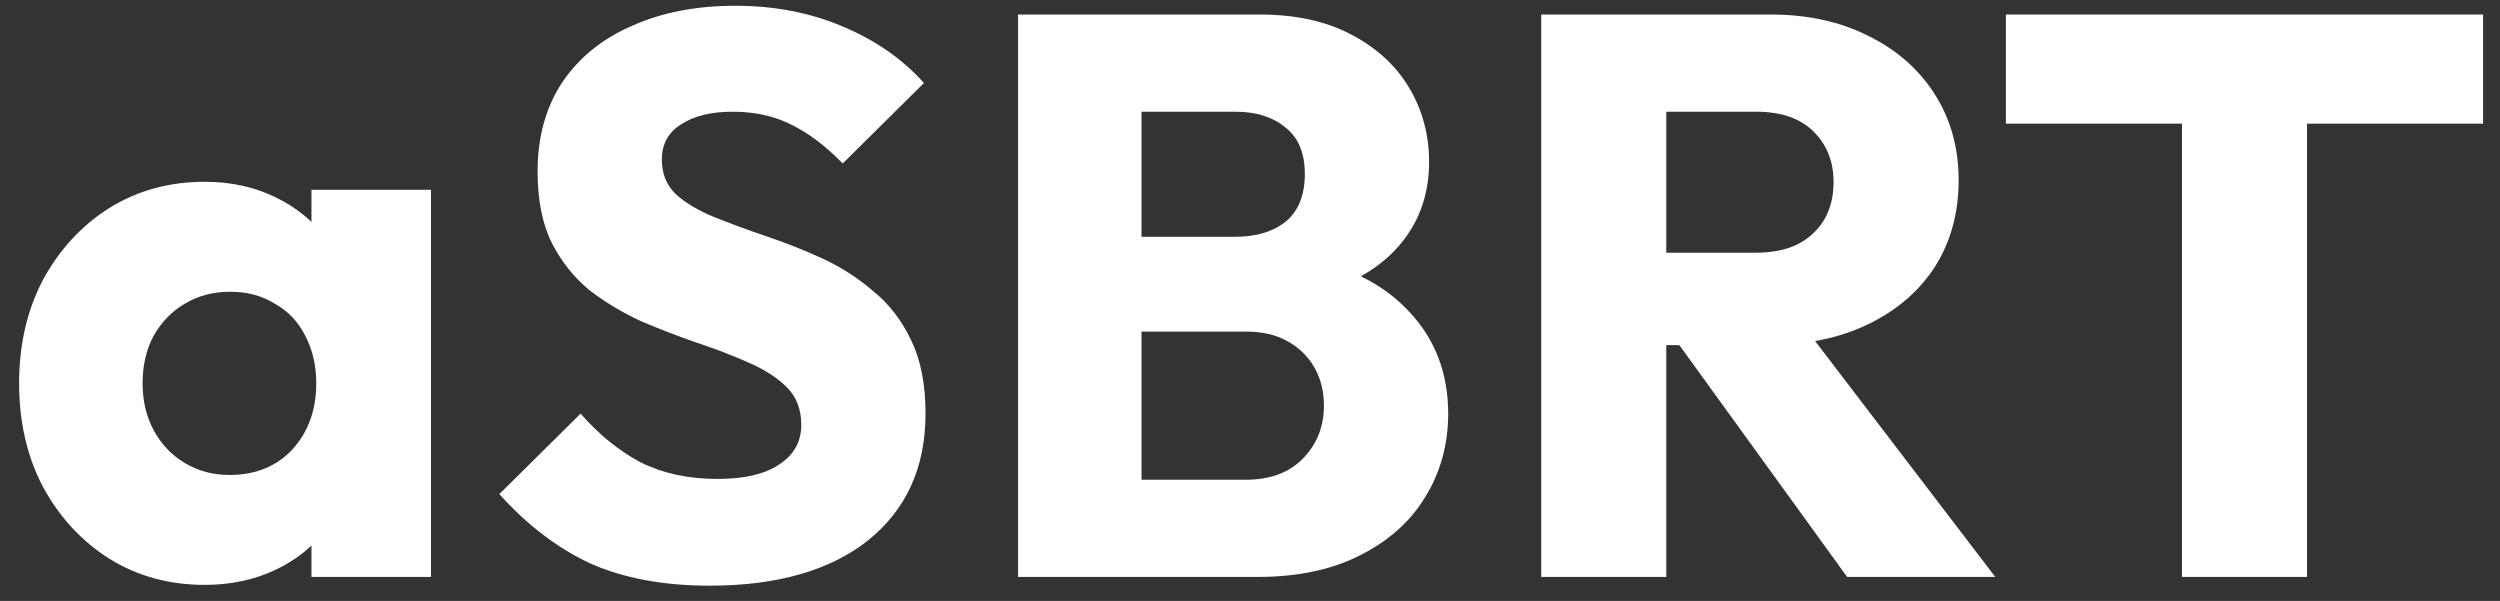 <svg width="104" height="25" viewBox="0 0 104 25" fill="none" xmlns="http://www.w3.org/2000/svg">
<rect x="0" y="0" width="104" height="25" fill="#333333" stroke="none"/>
<path d="M90.77 24V0.936H95.972V24H90.77ZM83.446 5.144V0.604H103.296V5.144H83.446Z" fill="white"/>
<path d="M68.091 14.357V10.513H73.029C74.067 10.513 74.862 10.248 75.415 9.718C75.989 9.187 76.276 8.469 76.276 7.564C76.276 6.724 76 6.028 75.448 5.476C74.895 4.924 74.1 4.647 73.062 4.647H68.091V0.604H73.658C75.205 0.604 76.564 0.903 77.734 1.499C78.905 2.074 79.822 2.88 80.485 3.918C81.148 4.957 81.479 6.15 81.479 7.497C81.479 8.867 81.148 10.071 80.485 11.109C79.822 12.126 78.894 12.921 77.701 13.495C76.508 14.07 75.105 14.357 73.493 14.357H68.091ZM64.115 24V0.604H69.317V24H64.115ZM76.84 24L69.549 13.926L74.321 12.634L83.003 24H76.84Z" fill="white"/>
<path d="M46.327 24V19.957H51.828C52.844 19.957 53.64 19.659 54.214 19.063C54.789 18.466 55.076 17.737 55.076 16.875C55.076 16.279 54.943 15.749 54.678 15.285C54.413 14.821 54.038 14.456 53.551 14.191C53.087 13.926 52.513 13.794 51.828 13.794H46.327V9.85H51.398C52.259 9.85 52.955 9.64 53.485 9.22C54.015 8.779 54.281 8.116 54.281 7.232C54.281 6.371 54.015 5.73 53.485 5.31C52.955 4.868 52.259 4.647 51.398 4.647H46.327V0.604H52.392C53.894 0.604 55.164 0.881 56.203 1.433C57.263 1.985 58.069 2.725 58.622 3.653C59.174 4.581 59.45 5.608 59.45 6.735C59.45 8.171 58.986 9.386 58.058 10.38C57.13 11.374 55.761 12.059 53.949 12.435L54.082 10.679C56.048 11.054 57.561 11.816 58.622 12.965C59.704 14.114 60.245 15.528 60.245 17.207C60.245 18.488 59.925 19.648 59.284 20.686C58.666 21.703 57.76 22.509 56.567 23.105C55.396 23.702 53.982 24 52.325 24H46.327ZM42.351 24V0.604H47.487V24H42.351Z" fill="white"/>
<path d="M29.522 24.364C27.599 24.364 25.943 24.055 24.551 23.437C23.181 22.796 21.922 21.835 20.773 20.554L24.153 17.207C24.904 18.068 25.733 18.742 26.639 19.228C27.566 19.692 28.638 19.924 29.853 19.924C30.958 19.924 31.808 19.725 32.405 19.328C33.023 18.93 33.333 18.378 33.333 17.671C33.333 17.03 33.134 16.511 32.736 16.113C32.338 15.715 31.808 15.373 31.145 15.086C30.505 14.799 29.787 14.522 28.991 14.257C28.218 13.992 27.445 13.694 26.672 13.363C25.898 13.009 25.18 12.578 24.518 12.07C23.877 11.54 23.358 10.888 22.96 10.115C22.562 9.32 22.364 8.326 22.364 7.133C22.364 5.697 22.706 4.459 23.391 3.421C24.098 2.383 25.07 1.598 26.307 1.068C27.544 0.516 28.969 0.24 30.582 0.24C32.217 0.24 33.708 0.527 35.056 1.101C36.425 1.676 37.552 2.46 38.436 3.454L35.056 6.801C34.349 6.072 33.631 5.531 32.902 5.177C32.195 4.824 31.388 4.647 30.483 4.647C29.577 4.647 28.859 4.824 28.329 5.177C27.798 5.509 27.533 5.995 27.533 6.635C27.533 7.232 27.732 7.718 28.13 8.094C28.527 8.447 29.047 8.756 29.687 9.021C30.35 9.287 31.068 9.552 31.841 9.817C32.637 10.082 33.421 10.391 34.194 10.745C34.967 11.098 35.674 11.551 36.315 12.103C36.978 12.633 37.508 13.318 37.906 14.158C38.303 14.975 38.502 15.992 38.502 17.207C38.502 19.438 37.707 21.194 36.116 22.476C34.526 23.735 32.327 24.364 29.522 24.364Z" fill="white"/>
<path d="M8.517 24.331C7.036 24.331 5.711 23.967 4.54 23.238C3.391 22.509 2.474 21.515 1.789 20.256C1.127 18.996 0.795 17.56 0.795 15.947C0.795 14.335 1.127 12.899 1.789 11.639C2.474 10.38 3.391 9.386 4.54 8.657C5.711 7.928 7.036 7.563 8.517 7.563C9.599 7.563 10.571 7.773 11.433 8.193C12.316 8.613 13.034 9.198 13.587 9.949C14.139 10.678 14.448 11.518 14.515 12.468V19.427C14.448 20.377 14.139 21.228 13.587 21.979C13.056 22.708 12.35 23.282 11.466 23.702C10.582 24.122 9.599 24.331 8.517 24.331ZM9.544 19.758C10.626 19.758 11.499 19.405 12.162 18.698C12.825 17.969 13.156 17.052 13.156 15.947C13.156 15.196 13.001 14.534 12.692 13.959C12.405 13.385 11.985 12.943 11.433 12.634C10.902 12.302 10.284 12.137 9.577 12.137C8.87 12.137 8.24 12.302 7.688 12.634C7.158 12.943 6.727 13.385 6.396 13.959C6.086 14.534 5.932 15.196 5.932 15.947C5.932 16.677 6.086 17.328 6.396 17.903C6.705 18.477 7.136 18.93 7.688 19.261C8.24 19.593 8.859 19.758 9.544 19.758ZM12.957 24V19.659L13.719 15.749L12.957 11.838V7.895H17.928V24H12.957Z" fill="white"/>
</svg>
